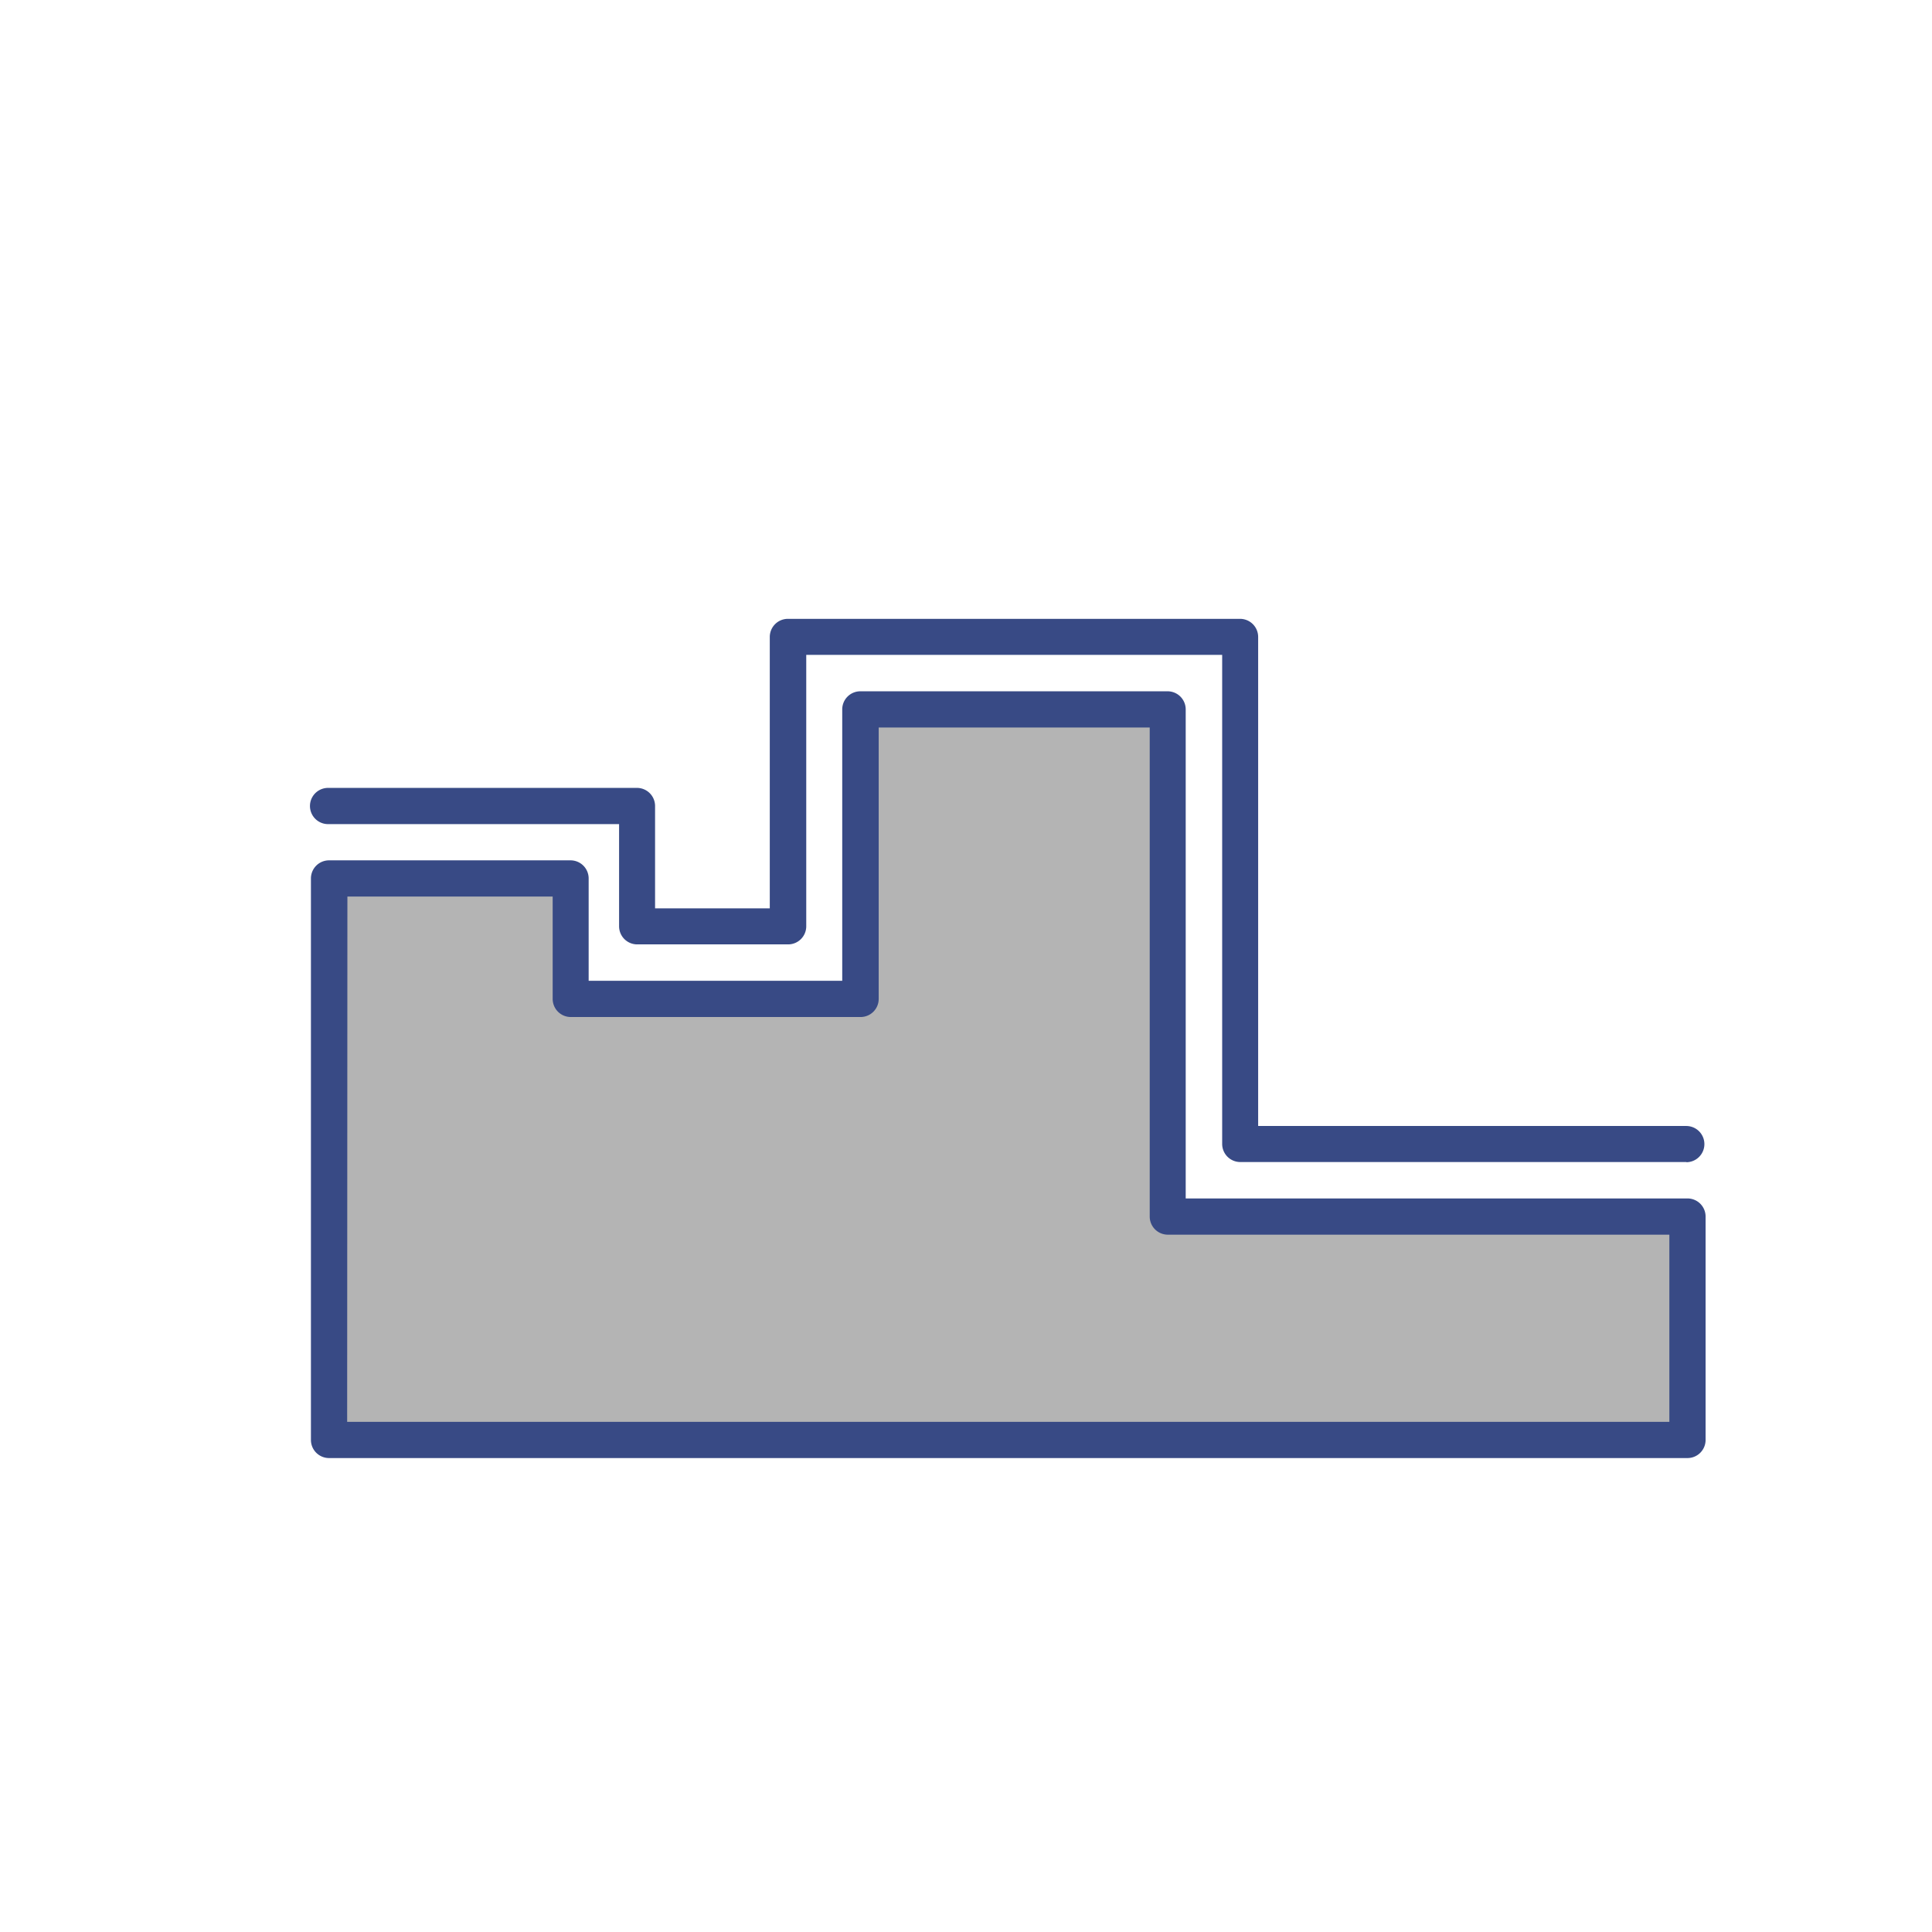 <svg id="オブジェクト_" data-name="オブジェクト　" xmlns="http://www.w3.org/2000/svg" viewBox="0 0 320 320"><defs><style>.cls-1{fill:#b4b4b4;}.cls-2{fill:#384a85;}</style></defs><polygon class="cls-1" points="279.5 201.47 279.5 238.5 54.5 238.5 54.5 145.5 94.5 145.5 94.5 165.45 142.54 165.45 142.54 117.5 193.43 117.5 193.43 201.47 279.5 201.47"/><path class="cls-2" d="M279.5,241.5H54.5a3,3,0,0,1-3-3v-93a3,3,0,0,1,3-3h40a3,3,0,0,1,3,3v16.95h42V117.5a3,3,0,0,1,3-3h50.89a3,3,0,0,1,3,3v81H279.5a3,3,0,0,1,3,3v37A3,3,0,0,1,279.5,241.5Zm-222-6h219v-31H193.43a3,3,0,0,1-3-3v-81H145.54v44.95a3,3,0,0,1-3,3h-48a3,3,0,0,1-3-3V148.5h-34Z"/><path class="cls-2" d="M279.34,192.47H205.43a3,3,0,0,1-3-3v-81H133.54v44.95a3,3,0,0,1-3,3h-25a3,3,0,0,1-3-3V136.5H54.34a3,3,0,0,1,0-6H105.5a3,3,0,0,1,3,3v16.95h19V105.5a3,3,0,0,1,3-3h74.89a3,3,0,0,1,3,3v81h70.91a3,3,0,0,1,0,6Z"/></svg>